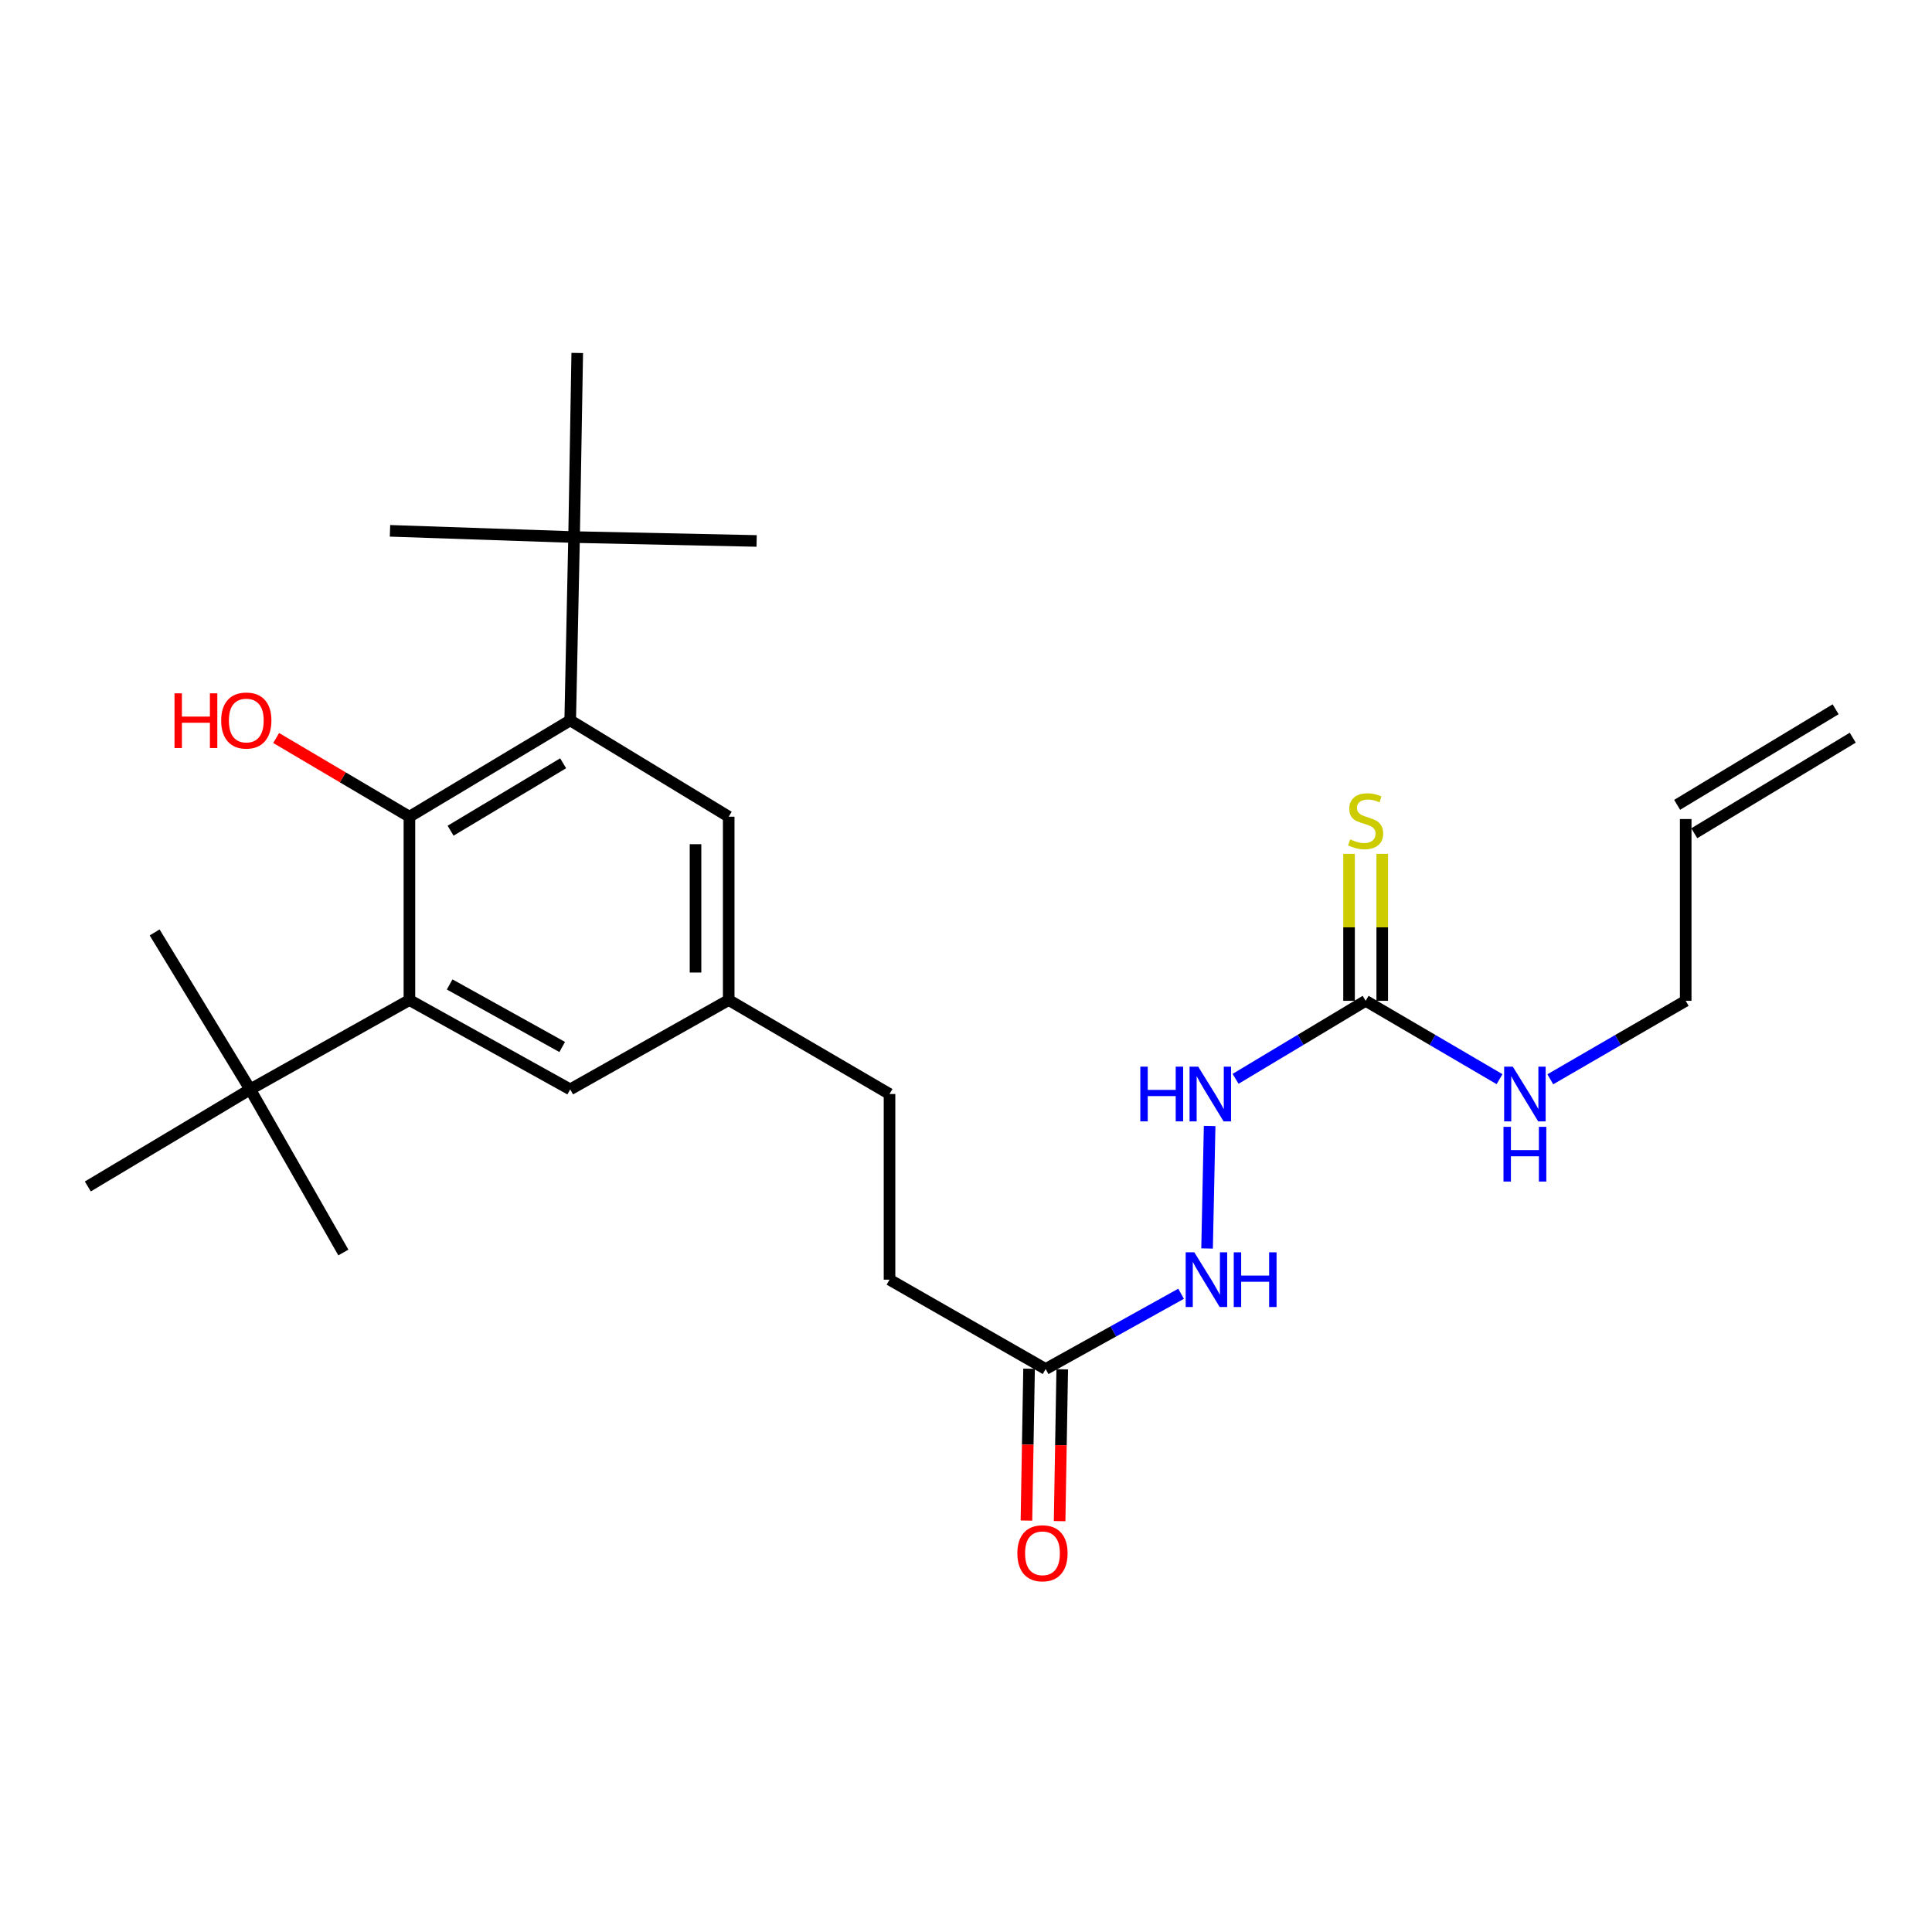 <?xml version='1.0' encoding='iso-8859-1'?>
<svg version='1.1' baseProfile='full'
              xmlns='http://www.w3.org/2000/svg'
                      xmlns:rdkit='http://www.rdkit.org/xml'
                      xmlns:xlink='http://www.w3.org/1999/xlink'
                  xml:space='preserve'
width='1000px' height='1000px' viewBox='0 0 1000 1000'>
<!-- END OF HEADER -->
<rect style='opacity:1.0;fill:#FFFFFF;stroke:none' width='1000' height='1000' x='0' y='0'> </rect>
<path class='bond-0' d='M 211.916,422.72 L 295.138,372.862' style='fill:none;fill-rule:evenodd;stroke:#000000;stroke-width:6px;stroke-linecap:butt;stroke-linejoin:miter;stroke-opacity:1' />
<path class='bond-0' d='M 233.225,429.973 L 291.48,395.072' style='fill:none;fill-rule:evenodd;stroke:#000000;stroke-width:6px;stroke-linecap:butt;stroke-linejoin:miter;stroke-opacity:1' />
<path class='bond-1' d='M 211.916,422.72 L 211.916,517.619' style='fill:none;fill-rule:evenodd;stroke:#000000;stroke-width:6px;stroke-linecap:butt;stroke-linejoin:miter;stroke-opacity:1' />
<path class='bond-15' d='M 211.916,422.72 L 177.426,402.353' style='fill:none;fill-rule:evenodd;stroke:#000000;stroke-width:6px;stroke-linecap:butt;stroke-linejoin:miter;stroke-opacity:1' />
<path class='bond-15' d='M 177.426,402.353 L 142.935,381.986' style='fill:none;fill-rule:evenodd;stroke:#FF0000;stroke-width:6px;stroke-linecap:butt;stroke-linejoin:miter;stroke-opacity:1' />
<path class='bond-4' d='M 295.138,372.862 L 297.141,277.991' style='fill:none;fill-rule:evenodd;stroke:#000000;stroke-width:6px;stroke-linecap:butt;stroke-linejoin:miter;stroke-opacity:1' />
<path class='bond-7' d='M 295.138,372.862 L 377.176,422.72' style='fill:none;fill-rule:evenodd;stroke:#000000;stroke-width:6px;stroke-linecap:butt;stroke-linejoin:miter;stroke-opacity:1' />
<path class='bond-3' d='M 211.916,517.619 L 129.487,563.862' style='fill:none;fill-rule:evenodd;stroke:#000000;stroke-width:6px;stroke-linecap:butt;stroke-linejoin:miter;stroke-opacity:1' />
<path class='bond-8' d='M 211.916,517.619 L 295.138,563.862' style='fill:none;fill-rule:evenodd;stroke:#000000;stroke-width:6px;stroke-linecap:butt;stroke-linejoin:miter;stroke-opacity:1' />
<path class='bond-8' d='M 232.741,509.544 L 290.996,541.914' style='fill:none;fill-rule:evenodd;stroke:#000000;stroke-width:6px;stroke-linecap:butt;stroke-linejoin:miter;stroke-opacity:1' />
<path class='bond-2' d='M 706.856,518.02 L 673.195,538.213' style='fill:none;fill-rule:evenodd;stroke:#000000;stroke-width:6px;stroke-linecap:butt;stroke-linejoin:miter;stroke-opacity:1' />
<path class='bond-2' d='M 673.195,538.213 L 639.533,558.407' style='fill:none;fill-rule:evenodd;stroke:#0000FF;stroke-width:6px;stroke-linecap:butt;stroke-linejoin:miter;stroke-opacity:1' />
<path class='bond-9' d='M 715.443,518.02 L 715.443,479.987' style='fill:none;fill-rule:evenodd;stroke:#000000;stroke-width:6px;stroke-linecap:butt;stroke-linejoin:miter;stroke-opacity:1' />
<path class='bond-9' d='M 715.443,479.987 L 715.443,441.955' style='fill:none;fill-rule:evenodd;stroke:#CCCC00;stroke-width:6px;stroke-linecap:butt;stroke-linejoin:miter;stroke-opacity:1' />
<path class='bond-9' d='M 698.27,518.02 L 698.27,479.987' style='fill:none;fill-rule:evenodd;stroke:#000000;stroke-width:6px;stroke-linecap:butt;stroke-linejoin:miter;stroke-opacity:1' />
<path class='bond-9' d='M 698.27,479.987 L 698.27,441.955' style='fill:none;fill-rule:evenodd;stroke:#CCCC00;stroke-width:6px;stroke-linecap:butt;stroke-linejoin:miter;stroke-opacity:1' />
<path class='bond-13' d='M 706.856,518.02 L 741.507,538.297' style='fill:none;fill-rule:evenodd;stroke:#000000;stroke-width:6px;stroke-linecap:butt;stroke-linejoin:miter;stroke-opacity:1' />
<path class='bond-13' d='M 741.507,538.297 L 776.158,558.574' style='fill:none;fill-rule:evenodd;stroke:#0000FF;stroke-width:6px;stroke-linecap:butt;stroke-linejoin:miter;stroke-opacity:1' />
<path class='bond-21' d='M 129.487,563.862 L 80.039,482.625' style='fill:none;fill-rule:evenodd;stroke:#000000;stroke-width:6px;stroke-linecap:butt;stroke-linejoin:miter;stroke-opacity:1' />
<path class='bond-22' d='M 129.487,563.862 L 177.723,648.295' style='fill:none;fill-rule:evenodd;stroke:#000000;stroke-width:6px;stroke-linecap:butt;stroke-linejoin:miter;stroke-opacity:1' />
<path class='bond-23' d='M 129.487,563.862 L 45.455,614.111' style='fill:none;fill-rule:evenodd;stroke:#000000;stroke-width:6px;stroke-linecap:butt;stroke-linejoin:miter;stroke-opacity:1' />
<path class='bond-20' d='M 297.141,277.991 L 391.63,279.995' style='fill:none;fill-rule:evenodd;stroke:#000000;stroke-width:6px;stroke-linecap:butt;stroke-linejoin:miter;stroke-opacity:1' />
<path class='bond-24' d='M 297.141,277.991 L 201.861,274.757' style='fill:none;fill-rule:evenodd;stroke:#000000;stroke-width:6px;stroke-linecap:butt;stroke-linejoin:miter;stroke-opacity:1' />
<path class='bond-25' d='M 297.141,277.991 L 298.782,182.692' style='fill:none;fill-rule:evenodd;stroke:#000000;stroke-width:6px;stroke-linecap:butt;stroke-linejoin:miter;stroke-opacity:1' />
<path class='bond-5' d='M 541.224,708.6 L 460.417,662.357' style='fill:none;fill-rule:evenodd;stroke:#000000;stroke-width:6px;stroke-linecap:butt;stroke-linejoin:miter;stroke-opacity:1' />
<path class='bond-10' d='M 541.224,708.6 L 576.275,689.124' style='fill:none;fill-rule:evenodd;stroke:#000000;stroke-width:6px;stroke-linecap:butt;stroke-linejoin:miter;stroke-opacity:1' />
<path class='bond-10' d='M 576.275,689.124 L 611.326,669.648' style='fill:none;fill-rule:evenodd;stroke:#0000FF;stroke-width:6px;stroke-linecap:butt;stroke-linejoin:miter;stroke-opacity:1' />
<path class='bond-12' d='M 532.639,708.452 L 531.963,747.746' style='fill:none;fill-rule:evenodd;stroke:#000000;stroke-width:6px;stroke-linecap:butt;stroke-linejoin:miter;stroke-opacity:1' />
<path class='bond-12' d='M 531.963,747.746 L 531.286,787.04' style='fill:none;fill-rule:evenodd;stroke:#FF0000;stroke-width:6px;stroke-linecap:butt;stroke-linejoin:miter;stroke-opacity:1' />
<path class='bond-12' d='M 549.809,708.748 L 549.133,748.041' style='fill:none;fill-rule:evenodd;stroke:#000000;stroke-width:6px;stroke-linecap:butt;stroke-linejoin:miter;stroke-opacity:1' />
<path class='bond-12' d='M 549.133,748.041 L 548.456,787.335' style='fill:none;fill-rule:evenodd;stroke:#FF0000;stroke-width:6px;stroke-linecap:butt;stroke-linejoin:miter;stroke-opacity:1' />
<path class='bond-6' d='M 626.104,582.819 L 624.782,646.208' style='fill:none;fill-rule:evenodd;stroke:#0000FF;stroke-width:6px;stroke-linecap:butt;stroke-linejoin:miter;stroke-opacity:1' />
<path class='bond-26' d='M 377.176,422.72 L 377.176,517.619' style='fill:none;fill-rule:evenodd;stroke:#000000;stroke-width:6px;stroke-linecap:butt;stroke-linejoin:miter;stroke-opacity:1' />
<path class='bond-26' d='M 360.003,436.955 L 360.003,503.384' style='fill:none;fill-rule:evenodd;stroke:#000000;stroke-width:6px;stroke-linecap:butt;stroke-linejoin:miter;stroke-opacity:1' />
<path class='bond-11' d='M 295.138,563.862 L 377.176,517.619' style='fill:none;fill-rule:evenodd;stroke:#000000;stroke-width:6px;stroke-linecap:butt;stroke-linejoin:miter;stroke-opacity:1' />
<path class='bond-18' d='M 377.176,517.619 L 460.417,566.256' style='fill:none;fill-rule:evenodd;stroke:#000000;stroke-width:6px;stroke-linecap:butt;stroke-linejoin:miter;stroke-opacity:1' />
<path class='bond-19' d='M 802.431,558.638 L 837.474,538.329' style='fill:none;fill-rule:evenodd;stroke:#0000FF;stroke-width:6px;stroke-linecap:butt;stroke-linejoin:miter;stroke-opacity:1' />
<path class='bond-19' d='M 837.474,538.329 L 872.517,518.02' style='fill:none;fill-rule:evenodd;stroke:#000000;stroke-width:6px;stroke-linecap:butt;stroke-linejoin:miter;stroke-opacity:1' />
<path class='bond-14' d='M 872.517,423.932 L 872.517,518.02' style='fill:none;fill-rule:evenodd;stroke:#000000;stroke-width:6px;stroke-linecap:butt;stroke-linejoin:miter;stroke-opacity:1' />
<path class='bond-16' d='M 876.95,431.285 L 958.979,381.827' style='fill:none;fill-rule:evenodd;stroke:#000000;stroke-width:6px;stroke-linecap:butt;stroke-linejoin:miter;stroke-opacity:1' />
<path class='bond-16' d='M 868.083,416.579 L 950.112,367.121' style='fill:none;fill-rule:evenodd;stroke:#000000;stroke-width:6px;stroke-linecap:butt;stroke-linejoin:miter;stroke-opacity:1' />
<path class='bond-17' d='M 460.417,662.357 L 460.417,566.256' style='fill:none;fill-rule:evenodd;stroke:#000000;stroke-width:6px;stroke-linecap:butt;stroke-linejoin:miter;stroke-opacity:1' />
<path  class='atom-7' d='M 590.229 552.096
L 594.069 552.096
L 594.069 564.136
L 608.549 564.136
L 608.549 552.096
L 612.389 552.096
L 612.389 580.416
L 608.549 580.416
L 608.549 567.336
L 594.069 567.336
L 594.069 580.416
L 590.229 580.416
L 590.229 552.096
' fill='#0000FF'/>
<path  class='atom-7' d='M 620.189 552.096
L 629.469 567.096
Q 630.389 568.576, 631.869 571.256
Q 633.349 573.936, 633.429 574.096
L 633.429 552.096
L 637.189 552.096
L 637.189 580.416
L 633.309 580.416
L 623.349 564.016
Q 622.189 562.096, 620.949 559.896
Q 619.749 557.696, 619.389 557.016
L 619.389 580.416
L 615.709 580.416
L 615.709 552.096
L 620.189 552.096
' fill='#0000FF'/>
<path  class='atom-10' d='M 698.856 434.463
Q 699.176 434.583, 700.496 435.143
Q 701.816 435.703, 703.256 436.063
Q 704.736 436.383, 706.176 436.383
Q 708.856 436.383, 710.416 435.103
Q 711.976 433.783, 711.976 431.503
Q 711.976 429.943, 711.176 428.983
Q 710.416 428.023, 709.216 427.503
Q 708.016 426.983, 706.016 426.383
Q 703.496 425.623, 701.976 424.903
Q 700.496 424.183, 699.416 422.663
Q 698.376 421.143, 698.376 418.583
Q 698.376 415.023, 700.776 412.823
Q 703.216 410.623, 708.016 410.623
Q 711.296 410.623, 715.016 412.183
L 714.096 415.263
Q 710.696 413.863, 708.136 413.863
Q 705.376 413.863, 703.856 415.023
Q 702.336 416.143, 702.376 418.103
Q 702.376 419.623, 703.136 420.543
Q 703.936 421.463, 705.056 421.983
Q 706.216 422.503, 708.136 423.103
Q 710.696 423.903, 712.216 424.703
Q 713.736 425.503, 714.816 427.143
Q 715.936 428.743, 715.936 431.503
Q 715.936 435.423, 713.296 437.543
Q 710.696 439.623, 706.336 439.623
Q 703.816 439.623, 701.896 439.063
Q 700.016 438.543, 697.776 437.623
L 698.856 434.463
' fill='#CCCC00'/>
<path  class='atom-11' d='M 618.186 648.197
L 627.466 663.197
Q 628.386 664.677, 629.866 667.357
Q 631.346 670.037, 631.426 670.197
L 631.426 648.197
L 635.186 648.197
L 635.186 676.517
L 631.306 676.517
L 621.346 660.117
Q 620.186 658.197, 618.946 655.997
Q 617.746 653.797, 617.386 653.117
L 617.386 676.517
L 613.706 676.517
L 613.706 648.197
L 618.186 648.197
' fill='#0000FF'/>
<path  class='atom-11' d='M 638.586 648.197
L 642.426 648.197
L 642.426 660.237
L 656.906 660.237
L 656.906 648.197
L 660.746 648.197
L 660.746 676.517
L 656.906 676.517
L 656.906 663.437
L 642.426 663.437
L 642.426 676.517
L 638.586 676.517
L 638.586 648.197
' fill='#0000FF'/>
<path  class='atom-13' d='M 526.583 803.97
Q 526.583 797.17, 529.943 793.37
Q 533.303 789.57, 539.583 789.57
Q 545.863 789.57, 549.223 793.37
Q 552.583 797.17, 552.583 803.97
Q 552.583 810.85, 549.183 814.77
Q 545.783 818.65, 539.583 818.65
Q 533.343 818.65, 529.943 814.77
Q 526.583 810.89, 526.583 803.97
M 539.583 815.45
Q 543.903 815.45, 546.223 812.57
Q 548.583 809.65, 548.583 803.97
Q 548.583 798.41, 546.223 795.61
Q 543.903 792.77, 539.583 792.77
Q 535.263 792.77, 532.903 795.57
Q 530.583 798.37, 530.583 803.97
Q 530.583 809.69, 532.903 812.57
Q 535.263 815.45, 539.583 815.45
' fill='#FF0000'/>
<path  class='atom-14' d='M 783.026 552.096
L 792.306 567.096
Q 793.226 568.576, 794.706 571.256
Q 796.186 573.936, 796.266 574.096
L 796.266 552.096
L 800.026 552.096
L 800.026 580.416
L 796.146 580.416
L 786.186 564.016
Q 785.026 562.096, 783.786 559.896
Q 782.586 557.696, 782.226 557.016
L 782.226 580.416
L 778.546 580.416
L 778.546 552.096
L 783.026 552.096
' fill='#0000FF'/>
<path  class='atom-14' d='M 778.206 583.248
L 782.046 583.248
L 782.046 595.288
L 796.526 595.288
L 796.526 583.248
L 800.366 583.248
L 800.366 611.568
L 796.526 611.568
L 796.526 598.488
L 782.046 598.488
L 782.046 611.568
L 778.206 611.568
L 778.206 583.248
' fill='#0000FF'/>
<path  class='atom-16' d='M 90.323 358.862
L 94.163 358.862
L 94.163 370.902
L 108.643 370.902
L 108.643 358.862
L 112.483 358.862
L 112.483 387.182
L 108.643 387.182
L 108.643 374.102
L 94.163 374.102
L 94.163 387.182
L 90.323 387.182
L 90.323 358.862
' fill='#FF0000'/>
<path  class='atom-16' d='M 114.483 372.942
Q 114.483 366.142, 117.843 362.342
Q 121.203 358.542, 127.483 358.542
Q 133.763 358.542, 137.123 362.342
Q 140.483 366.142, 140.483 372.942
Q 140.483 379.822, 137.083 383.742
Q 133.683 387.622, 127.483 387.622
Q 121.243 387.622, 117.843 383.742
Q 114.483 379.862, 114.483 372.942
M 127.483 384.422
Q 131.803 384.422, 134.123 381.542
Q 136.483 378.622, 136.483 372.942
Q 136.483 367.382, 134.123 364.582
Q 131.803 361.742, 127.483 361.742
Q 123.163 361.742, 120.803 364.542
Q 118.483 367.342, 118.483 372.942
Q 118.483 378.662, 120.803 381.542
Q 123.163 384.422, 127.483 384.422
' fill='#FF0000'/>
</svg>
